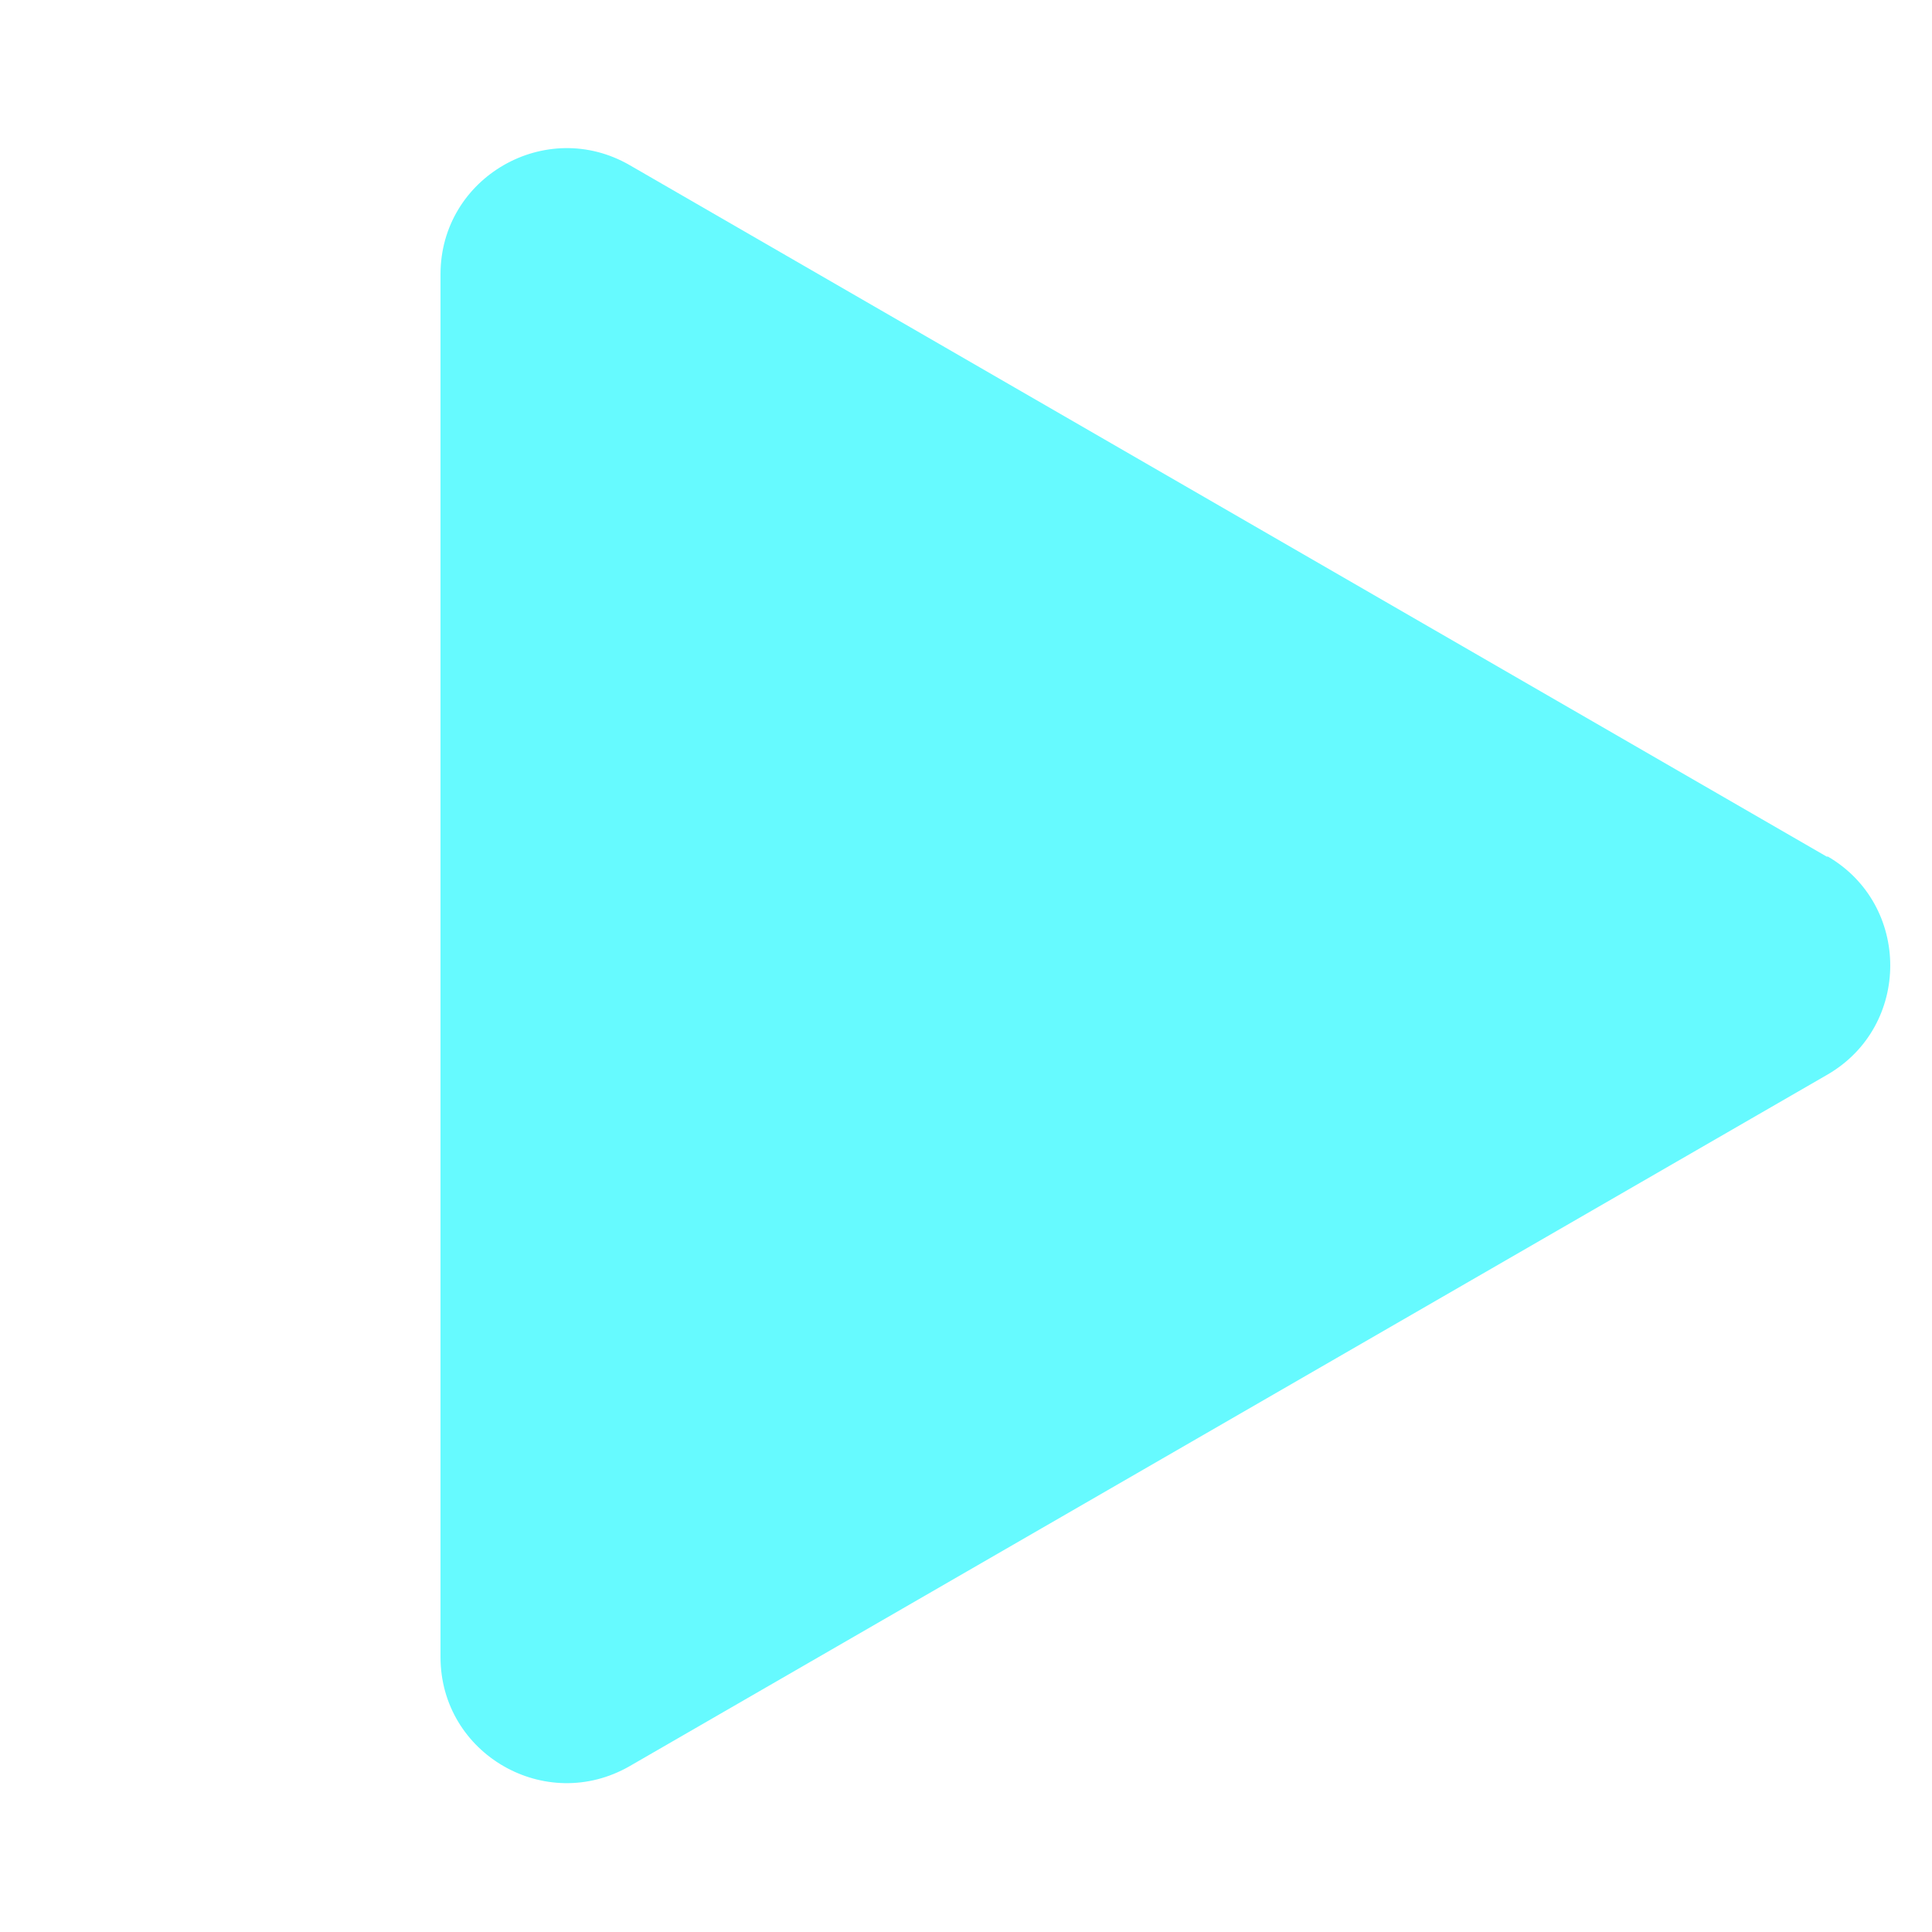 <svg xmlns="http://www.w3.org/2000/svg" id="_&#x30EC;&#x30A4;&#x30E4;&#x30FC;_2" viewBox="0 0 52.98 52.98"><defs><style>.cls-1{fill:none;}.cls-2{fill:#66faff;}</style></defs><g id="design"><path class="cls-2" d="M50.11,23.5L17.27,4.53c-2.3-1.33-5.19.33-5.19,2.99v37.92c0,2.66,2.88,4.32,5.19,2.99l32.84-18.96c2.3-1.33,2.3-4.66,0-5.99Z"></path><circle class="cls-1" cx="26.49" cy="26.49" r="26.49"></circle></g></svg>